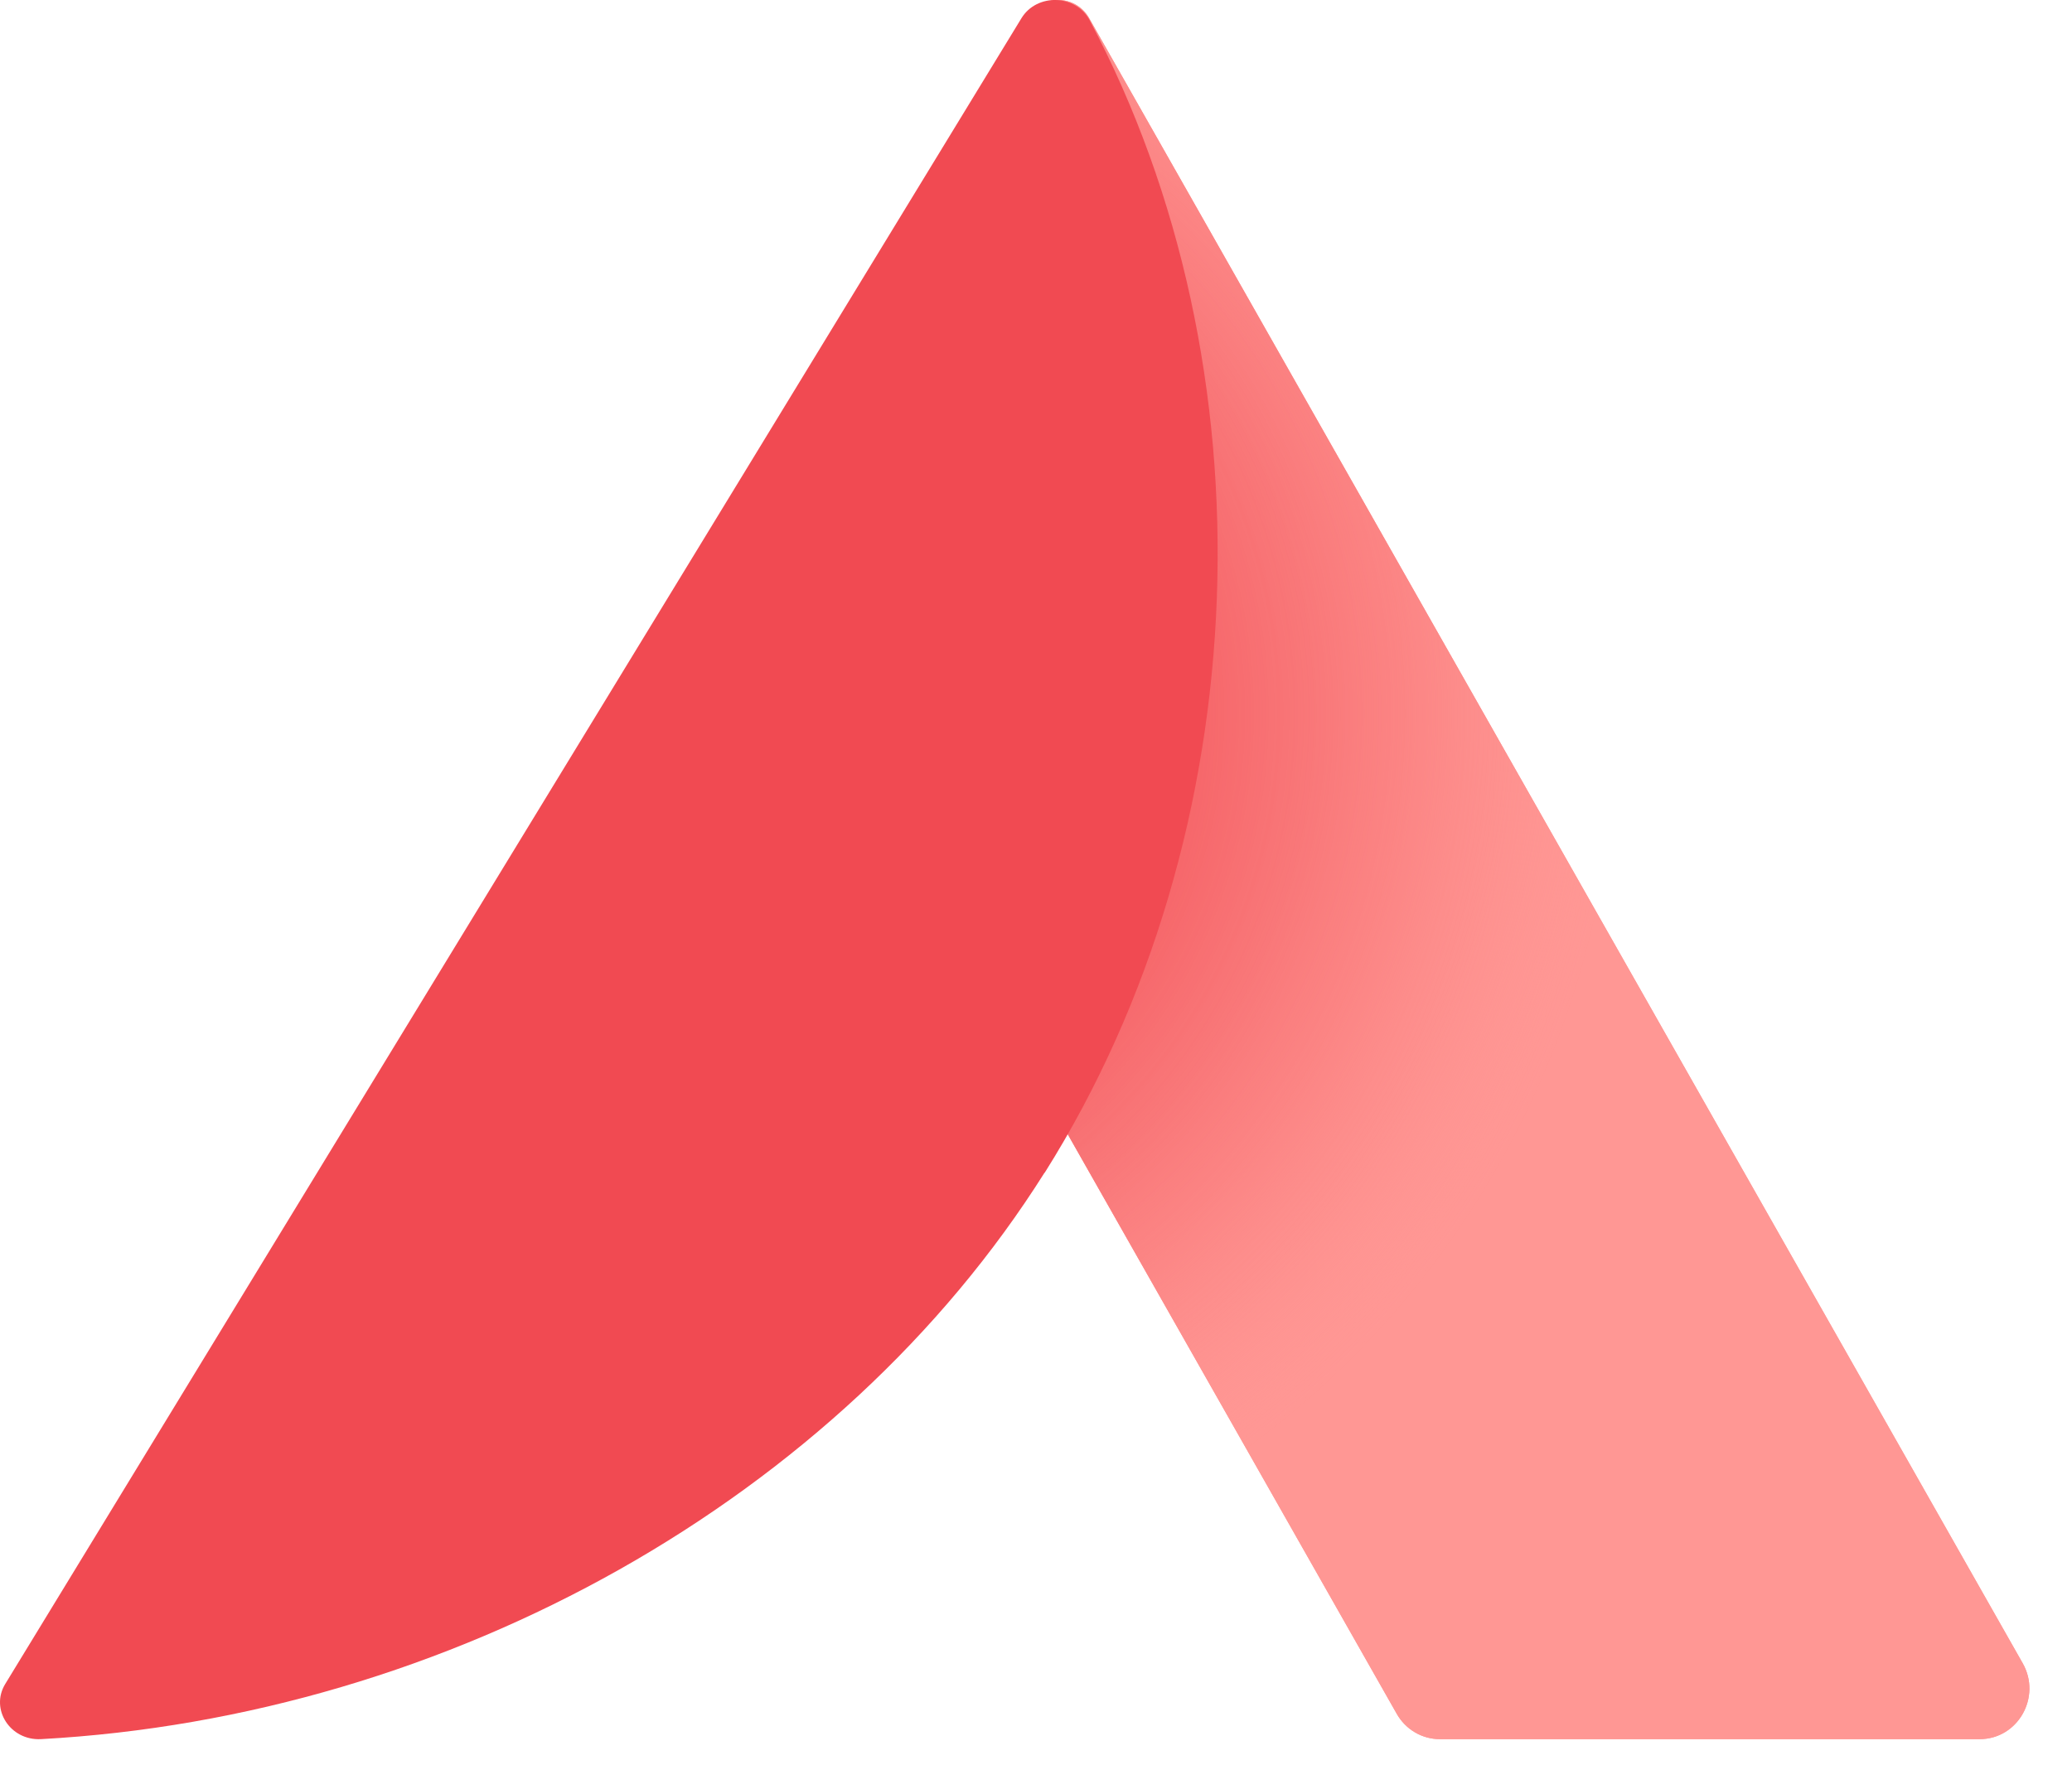 <svg width="27" height="23" viewBox="0 0 27 23" fill="none" xmlns="http://www.w3.org/2000/svg">
<path fill-rule="evenodd" clip-rule="evenodd" d="M14.192 0.237L26.357 21.677C26.607 22.117 26.296 22.667 25.796 22.667H18.762C18.529 22.667 18.316 22.54 18.201 22.337L9.521 7.043L13.384 0.237C13.563 -0.079 14.013 -0.079 14.192 0.237Z" fill="#FF9794"/>
<path fill-rule="evenodd" clip-rule="evenodd" d="M14.192 0.237L26.357 21.677C26.607 22.117 26.296 22.667 25.796 22.667H18.762C18.529 22.667 18.316 22.54 18.201 22.337L9.521 7.043L13.384 0.237C13.563 -0.079 14.013 -0.079 14.192 0.237Z" fill="#FF9794"/>
<path fill-rule="evenodd" clip-rule="evenodd" d="M14.192 0.237L26.357 21.677C26.607 22.117 26.296 22.667 25.796 22.667H18.762C18.529 22.667 18.316 22.54 18.201 22.337L9.521 7.043L13.384 0.237C13.563 -0.079 14.013 -0.079 14.192 0.237Z" fill="url(#paint0_radial_39_1512)"/>
<path d="M13.612 15.283C10.943 19.523 5.864 22.377 0.533 22.667C0.132 22.687 -0.13 22.277 0.067 21.95L13.31 0.238C13.51 -0.09 14.016 -0.076 14.198 0.262C16.598 4.777 16.416 10.833 13.612 15.287V15.283Z" fill="#F14A52"/>
<defs>
<radialGradient id="paint0_radial_39_1512" cx="0" cy="0" r="1" gradientUnits="userSpaceOnUse" gradientTransform="translate(9.446 9.293) scale(11.652 11.855)">
<stop stop-color="#F14A52"/>
<stop offset="0.17" stop-color="#F14B52" stop-opacity="0.99"/>
<stop offset="0.3" stop-color="#F14E55" stop-opacity="0.95"/>
<stop offset="0.42" stop-color="#F2535A" stop-opacity="0.87"/>
<stop offset="0.54" stop-color="#F45B60" stop-opacity="0.78"/>
<stop offset="0.65" stop-color="#F56569" stop-opacity="0.65"/>
<stop offset="0.76" stop-color="#F87173" stop-opacity="0.49"/>
<stop offset="0.86" stop-color="#FA7F7F" stop-opacity="0.31"/>
<stop offset="0.96" stop-color="#FD8F8D" stop-opacity="0.1"/>
<stop offset="1" stop-color="#FF9794" stop-opacity="0"/>
</radialGradient>
</defs>
</svg>
